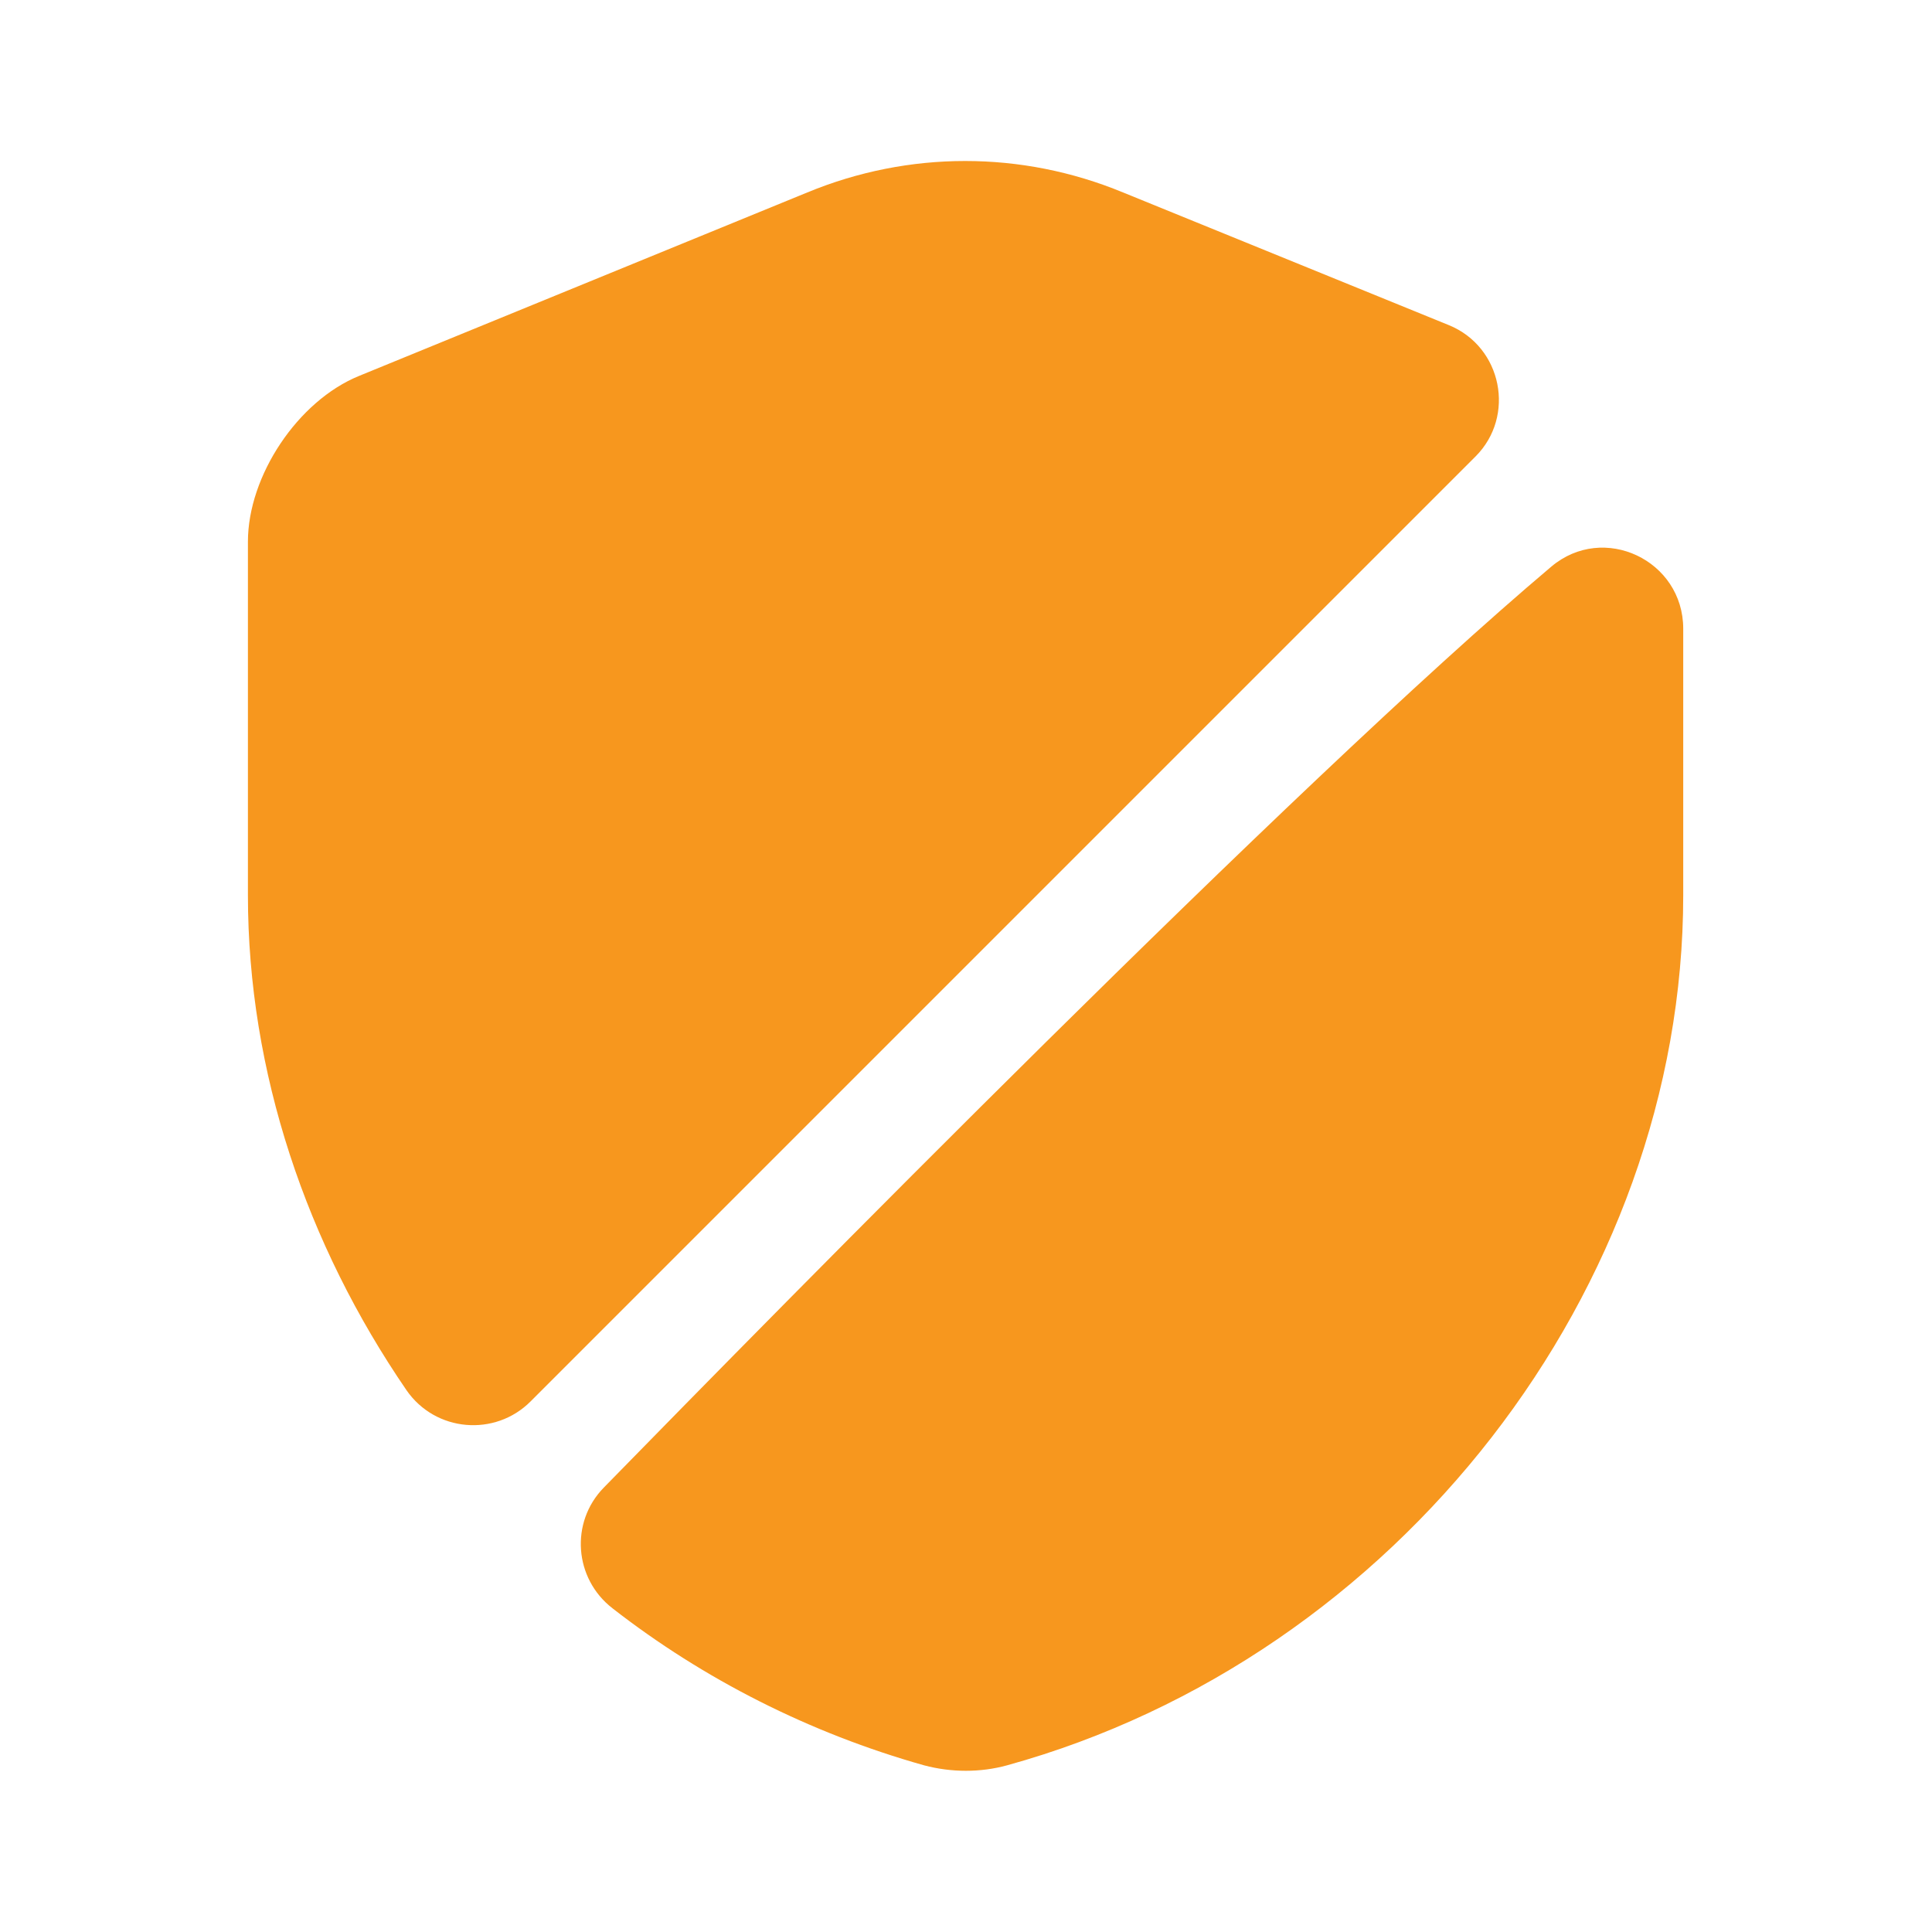 <?xml version="1.0" encoding="UTF-8"?> <svg xmlns="http://www.w3.org/2000/svg" width="34" height="34" viewBox="0 0 34 34" fill="none"><path d="M25.967 8.033L9.336 24.664C8.712 25.288 7.664 25.203 7.154 24.466C5.397 21.902 4.363 18.87 4.363 15.753V9.534C4.363 8.373 5.242 7.055 6.318 6.616L14.209 3.386C15.994 2.649 17.977 2.649 19.762 3.386L25.5 5.723C26.435 6.106 26.676 7.324 25.967 8.033Z" fill="#F7971E"></path><path d="M27.299 9.973C28.22 9.194 29.622 9.86 29.622 11.064V15.753C29.622 22.681 24.593 29.169 17.722 31.067C17.255 31.195 16.745 31.195 16.263 31.067C14.252 30.501 12.382 29.552 10.781 28.305C10.101 27.781 10.03 26.789 10.625 26.18C13.713 23.021 22.752 13.812 27.299 9.973Z" fill="#F7971E"></path></svg> 